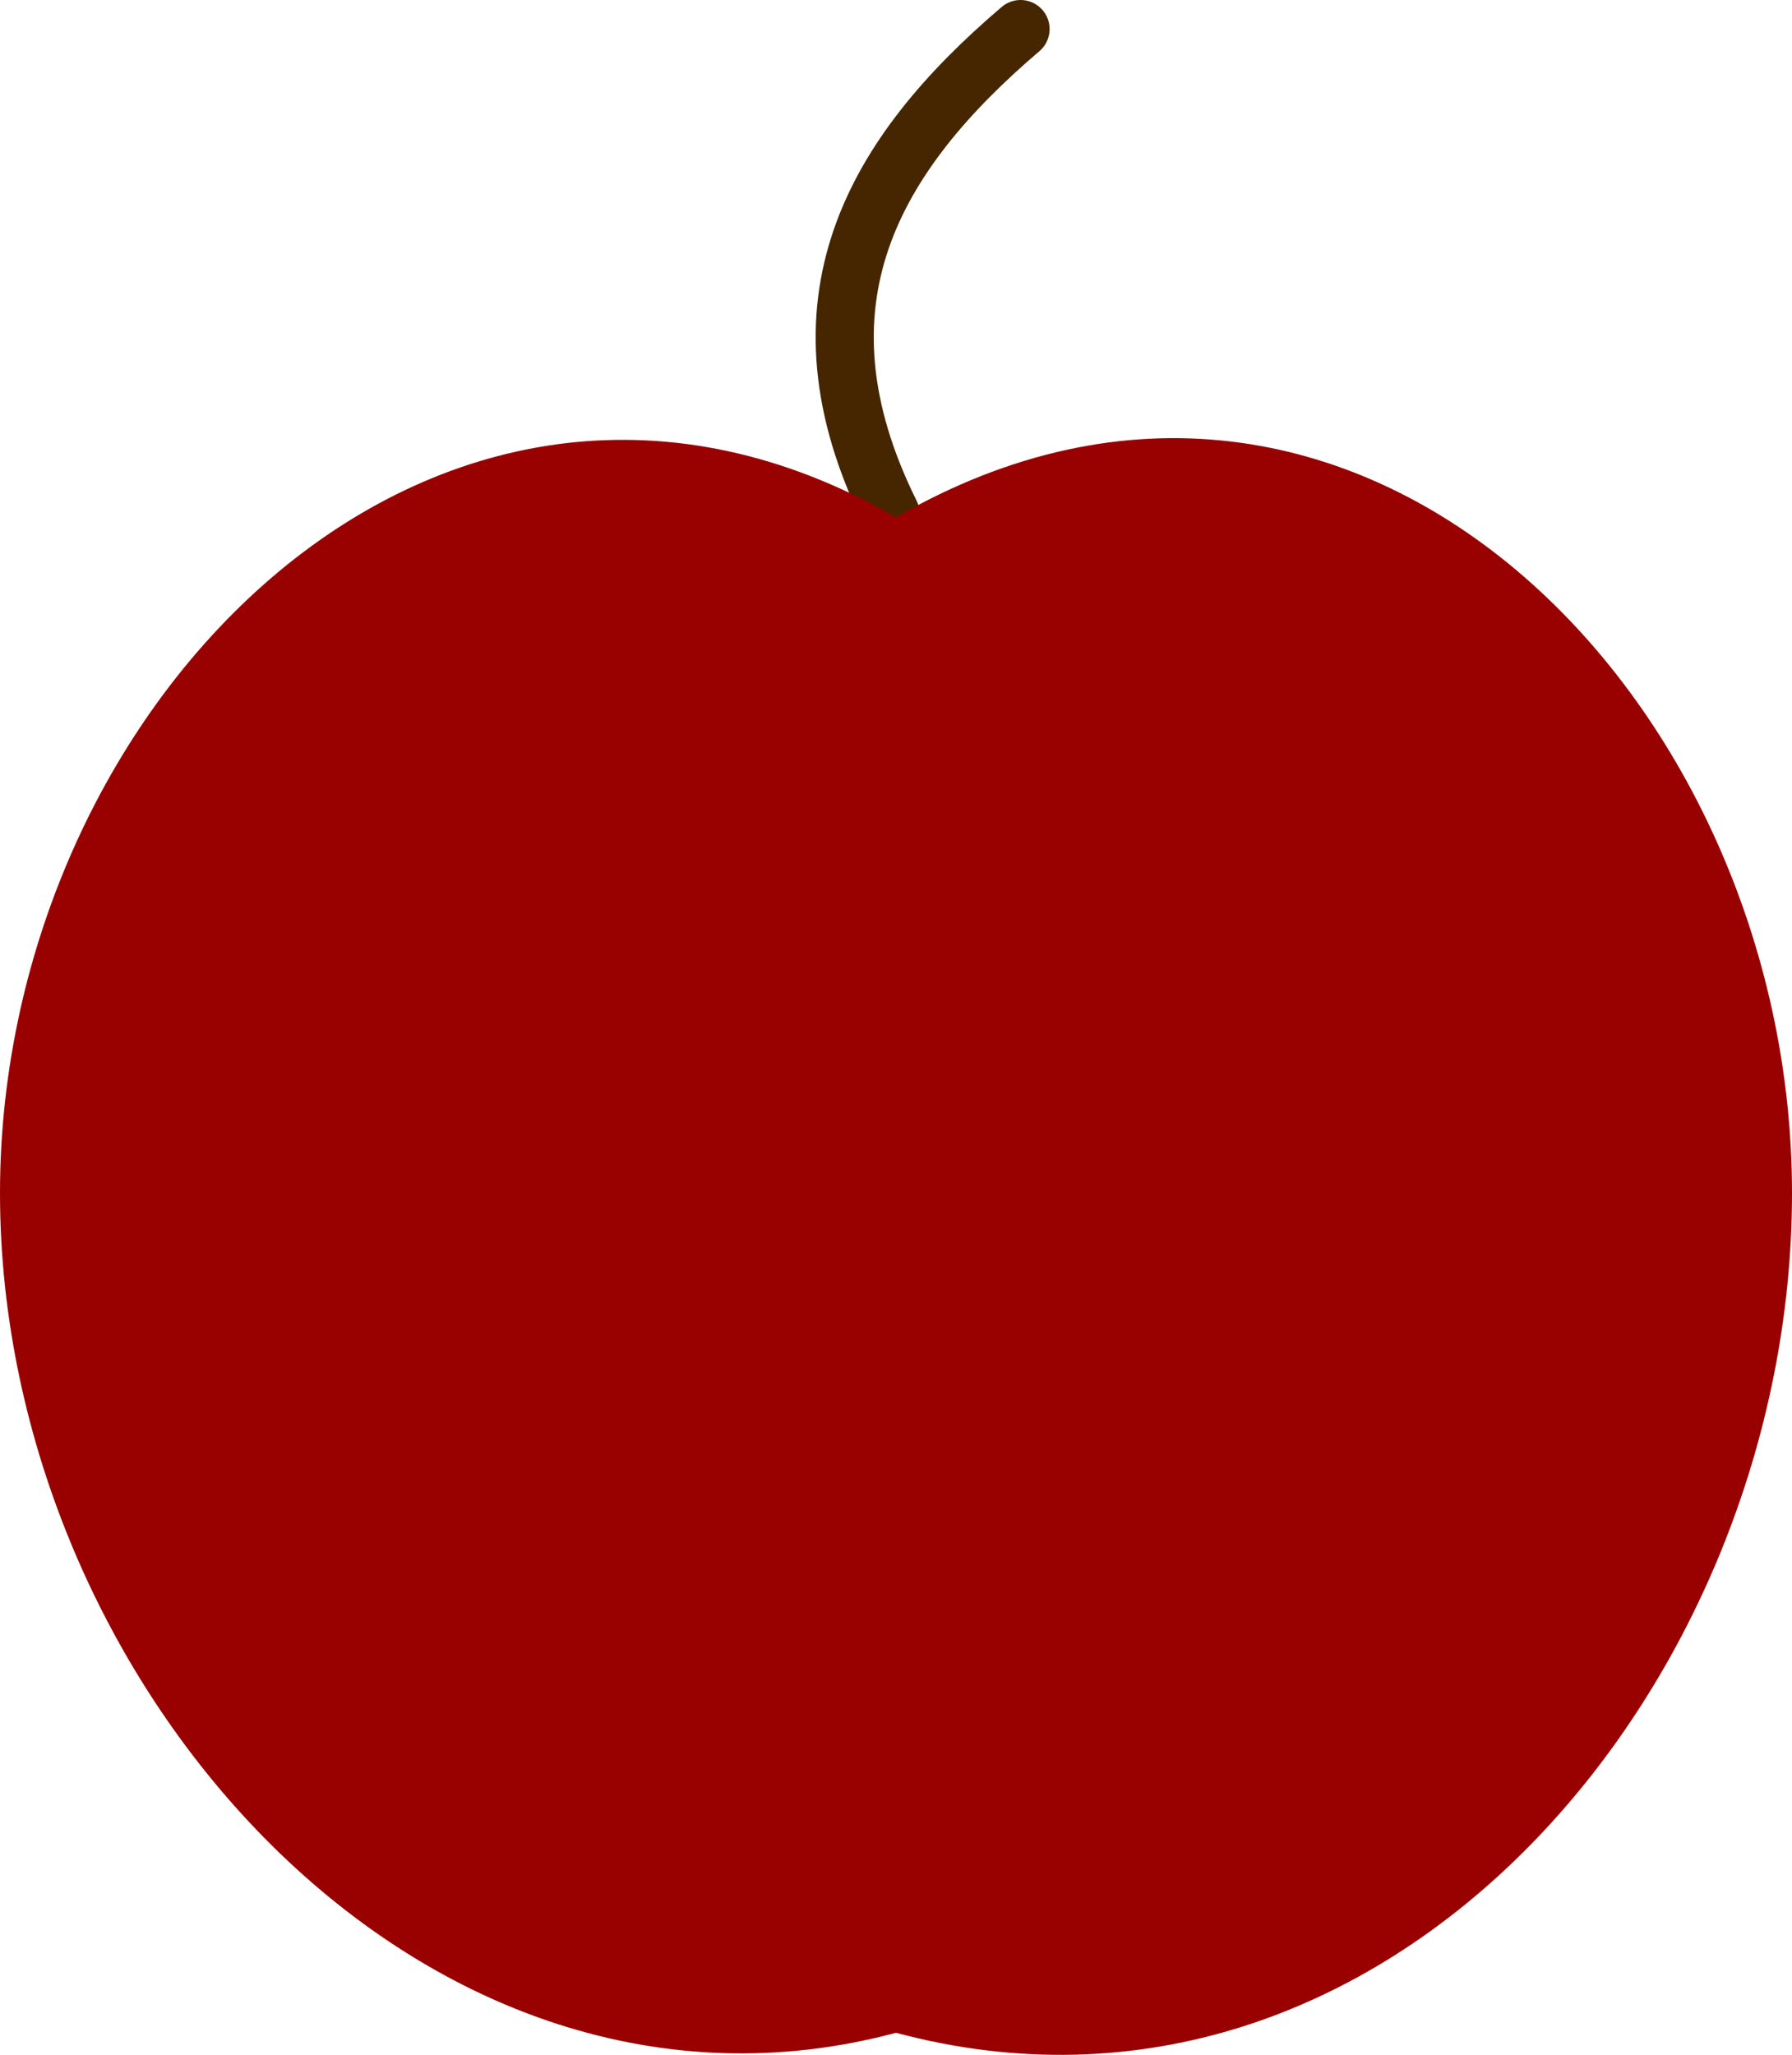 <?xml version="1.0" encoding="UTF-8" standalone="no"?>
<!-- Created with Inkscape (http://www.inkscape.org/) -->

<svg
   width="92.524mm"
   height="106.063mm"
   viewBox="0 0 92.524 106.063"
   version="1.1"
   id="svg5"
   inkscape:version="1.2.2 (b0a8486541, 2022-12-01)"
   sodipodi:docname="SimpleSymmetricApple.svg"
   xmlns:inkscape="http://www.inkscape.org/namespaces/inkscape"
   xmlns:sodipodi="http://sodipodi.sourceforge.net/DTD/sodipodi-0.dtd"
   xmlns="http://www.w3.org/2000/svg"
   xmlns:svg="http://www.w3.org/2000/svg">
  <sodipodi:namedview
     id="namedview7"
     pagecolor="#ffffff"
     bordercolor="#000000"
     borderopacity="0.25"
     inkscape:showpageshadow="2"
     inkscape:pageopacity="0.0"
     inkscape:pagecheckerboard="0"
     inkscape:deskcolor="#d1d1d1"
     inkscape:document-units="mm"
     showgrid="false"
     inkscape:zoom="0.69931958"
     inkscape:cx="118.68679"
     inkscape:cy="243.80842"
     inkscape:window-width="1470"
     inkscape:window-height="795"
     inkscape:window-x="0"
     inkscape:window-y="0"
     inkscape:window-maximized="1"
     inkscape:current-layer="layer1" />
  <defs
     id="defs2" />
  <g
     inkscape:label="Layer 1"
     inkscape:groupmode="layer"
     id="layer1"
     transform="translate(-62.164,-84.47)">
    <path
       style="fill:none;fill-opacity:1;stroke:#462600;stroke-width:3;stroke-linecap:round;stroke-dasharray:none;stroke-opacity:1"
       d="M 108.152,110.994 C 102.728,100.072 107.291,92.416 114.857,85.97"
       id="path5153"
       sodipodi:nodetypes="cc" />
    <path
       id="path234"
       style="fill:#990000;stroke-width:0.3;stroke-linecap:round"
       d="m 154.688,146.047 c 0,25.55 -20.974,50.121 -46.262,43.345 -24.223,6.491 -46.262,-17.795 -46.262,-43.345 -1e-6,-25.55 22.943,-48.34 46.262,-34.876 23.712,-13.69 46.262,9.326 46.262,34.876 z"
       sodipodi:nodetypes="scscs" />
  </g>
</svg>
